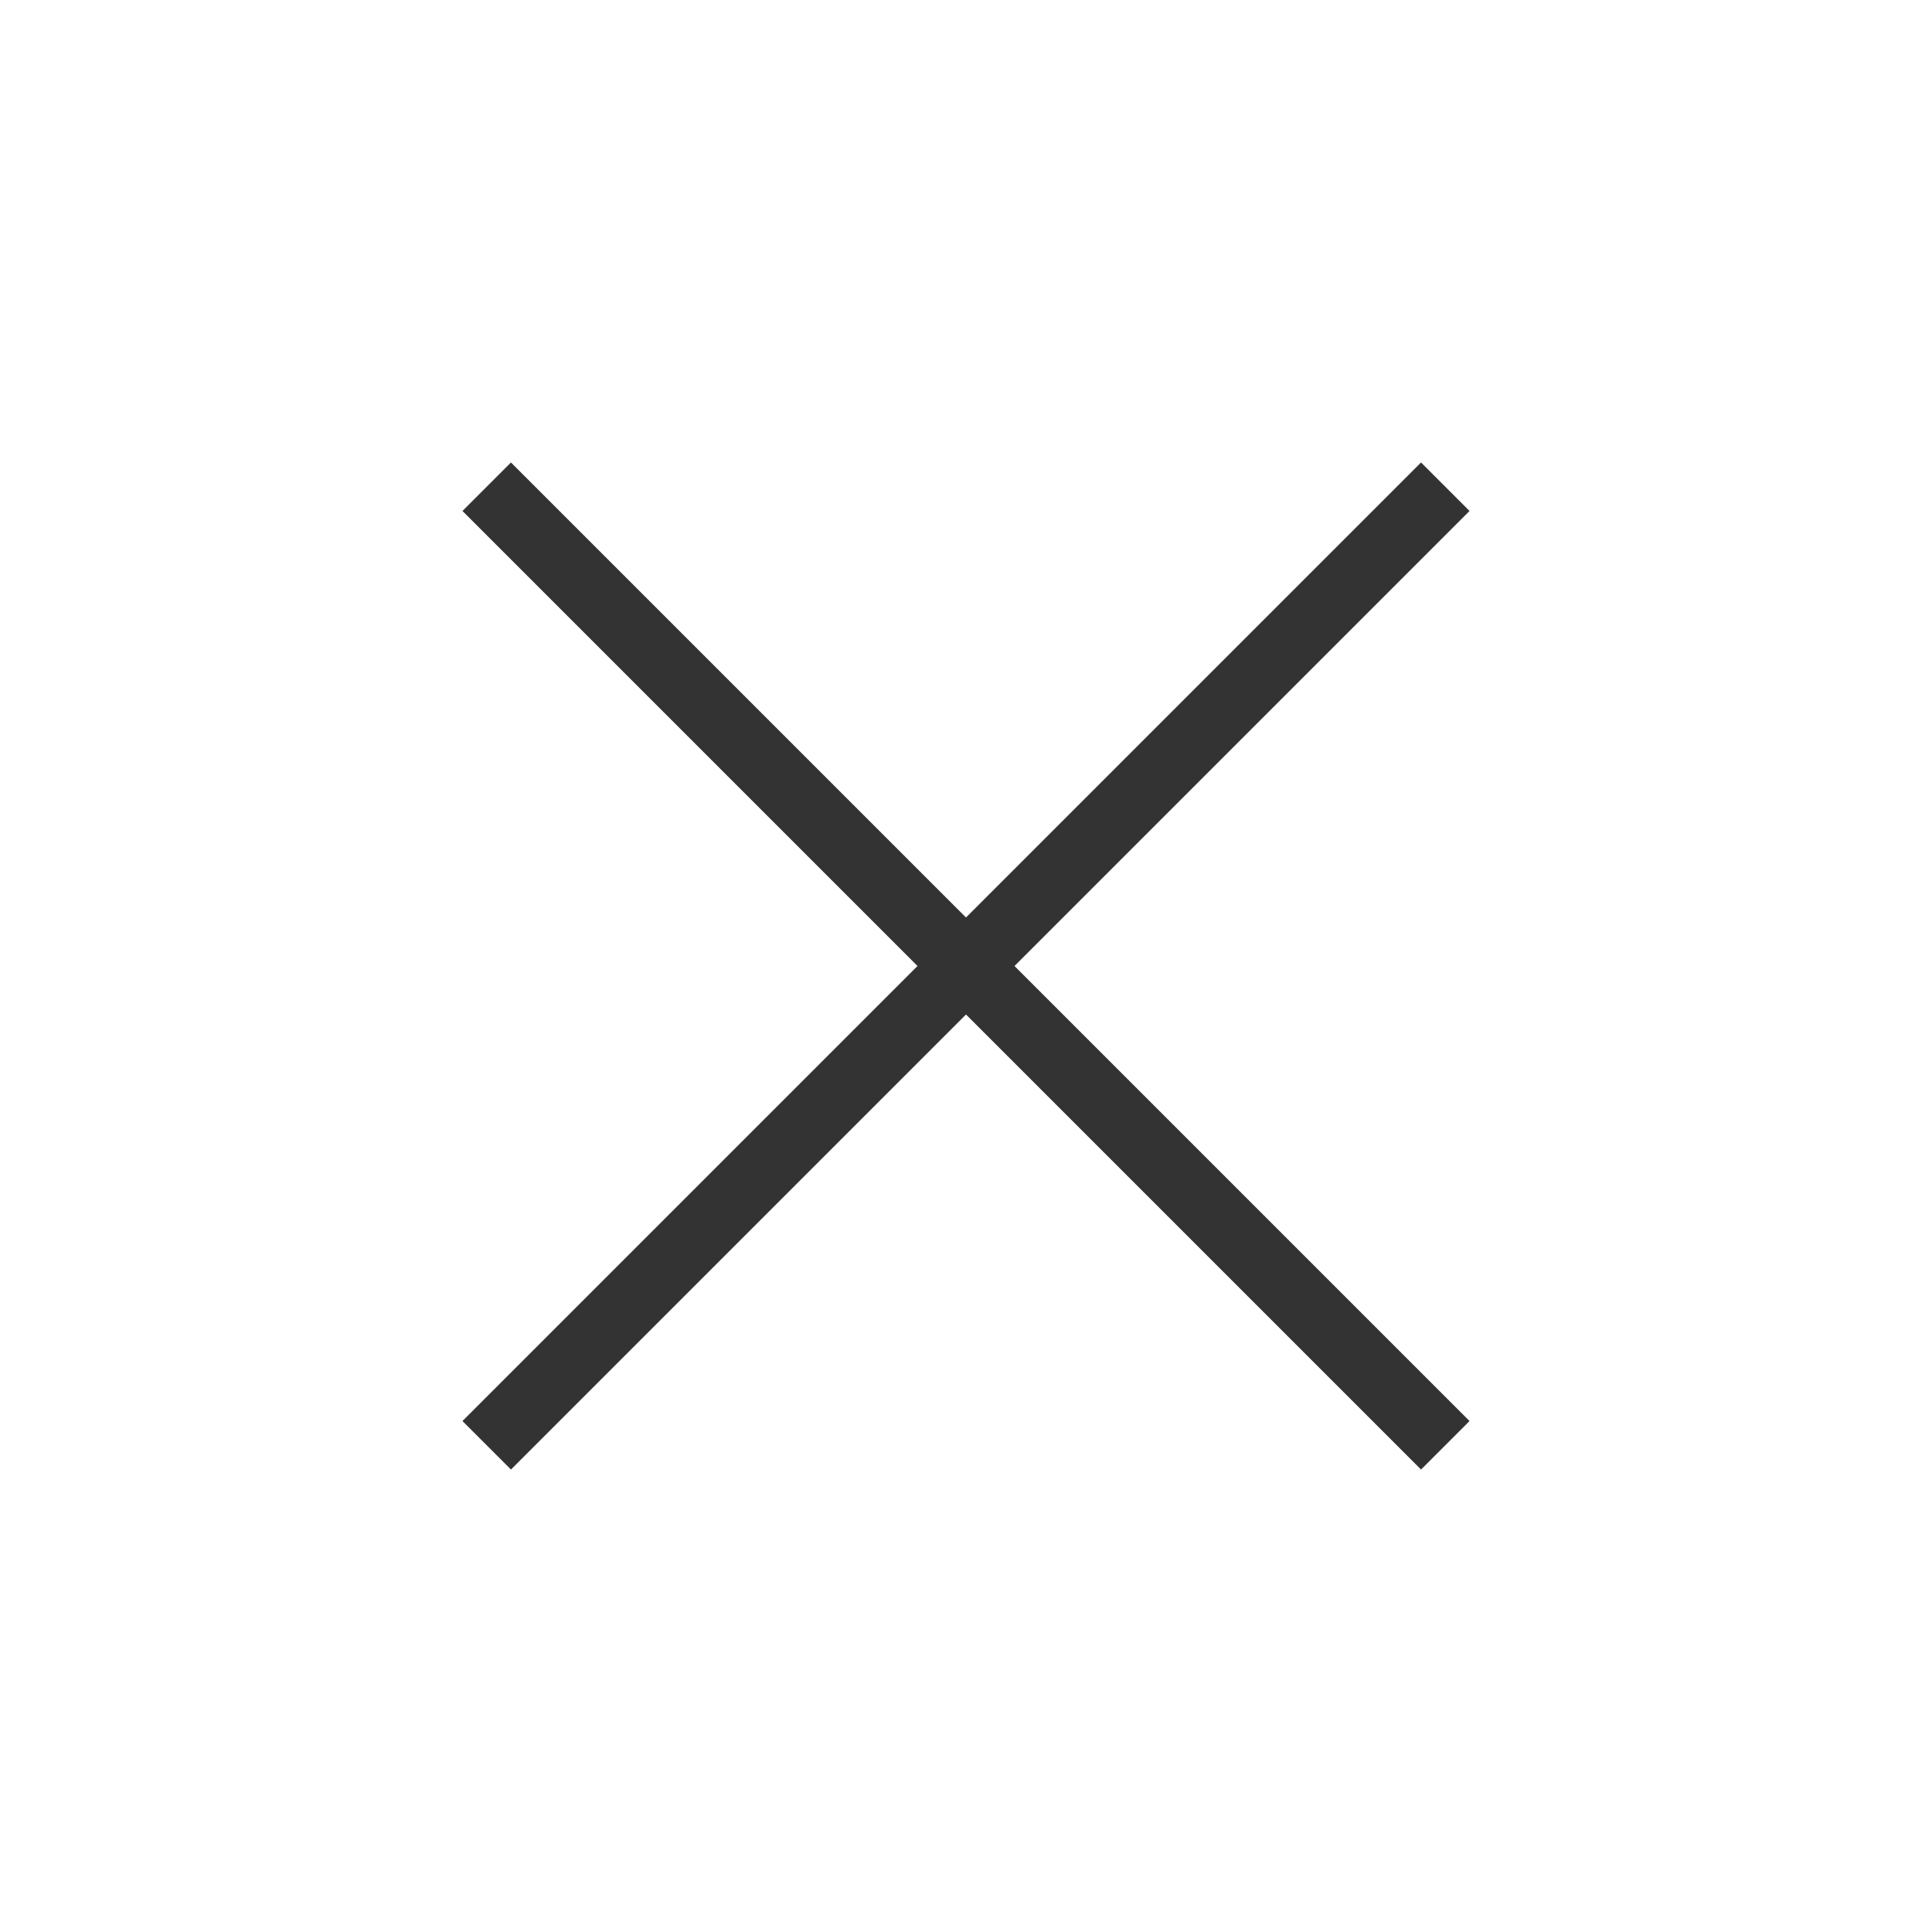 <svg width="40" height="40" viewBox="0 0 40 40" fill="none" xmlns="http://www.w3.org/2000/svg"><mask id="mask0_13_5331" style="mask-type:alpha" maskUnits="userSpaceOnUse" x="0" y="0" width="40" height="40"><rect width="40" height="40" fill="#D9D9D9" /></mask><g mask="url(#mask0_13_5331)"><path d="M10.579 30.425L9.575 29.421L18.996 20L9.575 10.579L10.579 9.575L20 18.996L29.421 9.575L30.425 10.579L21.004 20L30.425 29.421L29.421 30.425L20 21.004L10.579 30.425Z" fill="#333333" /></g></svg>